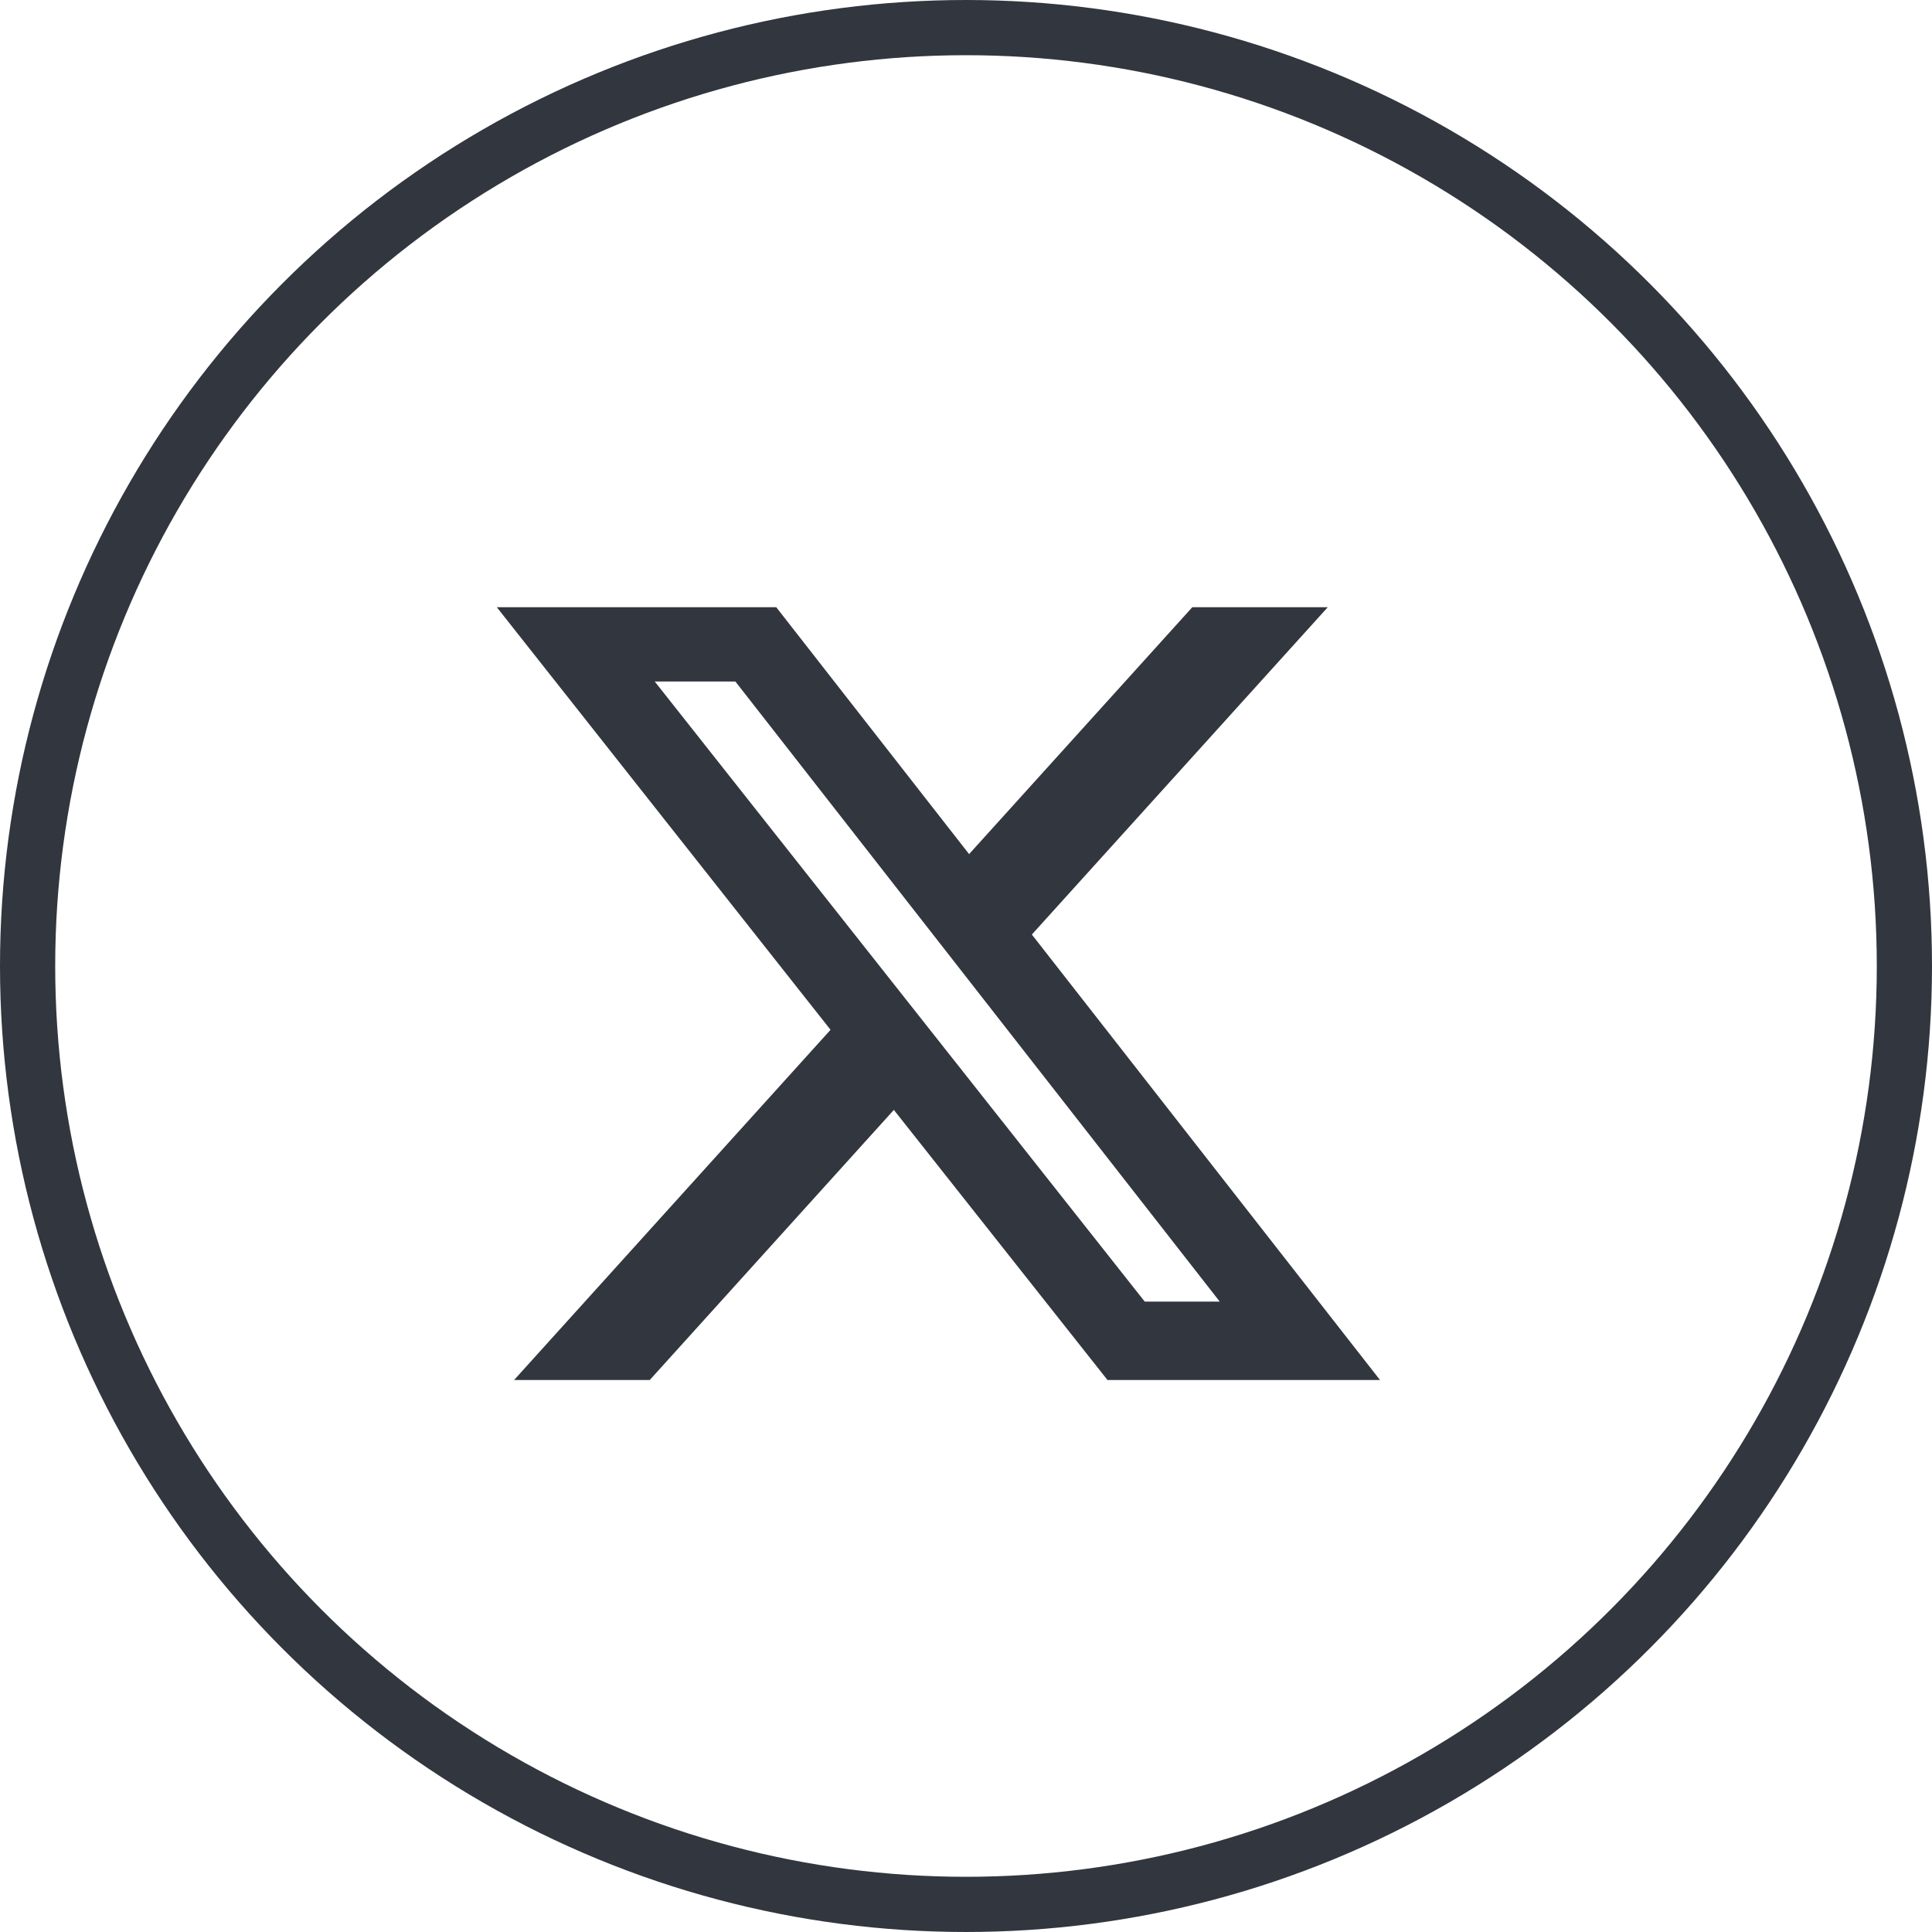 <svg width="35" height="35" viewBox="0 0 35 35" fill="none" xmlns="http://www.w3.org/2000/svg">
<circle cx="17.5" cy="17.5" r="17" stroke="#32363E"/>
<path d="M21.6 11H24.054L18.693 16.93L25 25H20.063L16.193 20.107L11.771 25H9.313L15.046 18.656L9 11H14.062L17.556 15.473L21.6 11ZM20.738 23.58H22.097L13.322 12.346H11.861L20.738 23.58Z" fill="#32363E"/>
</svg>
